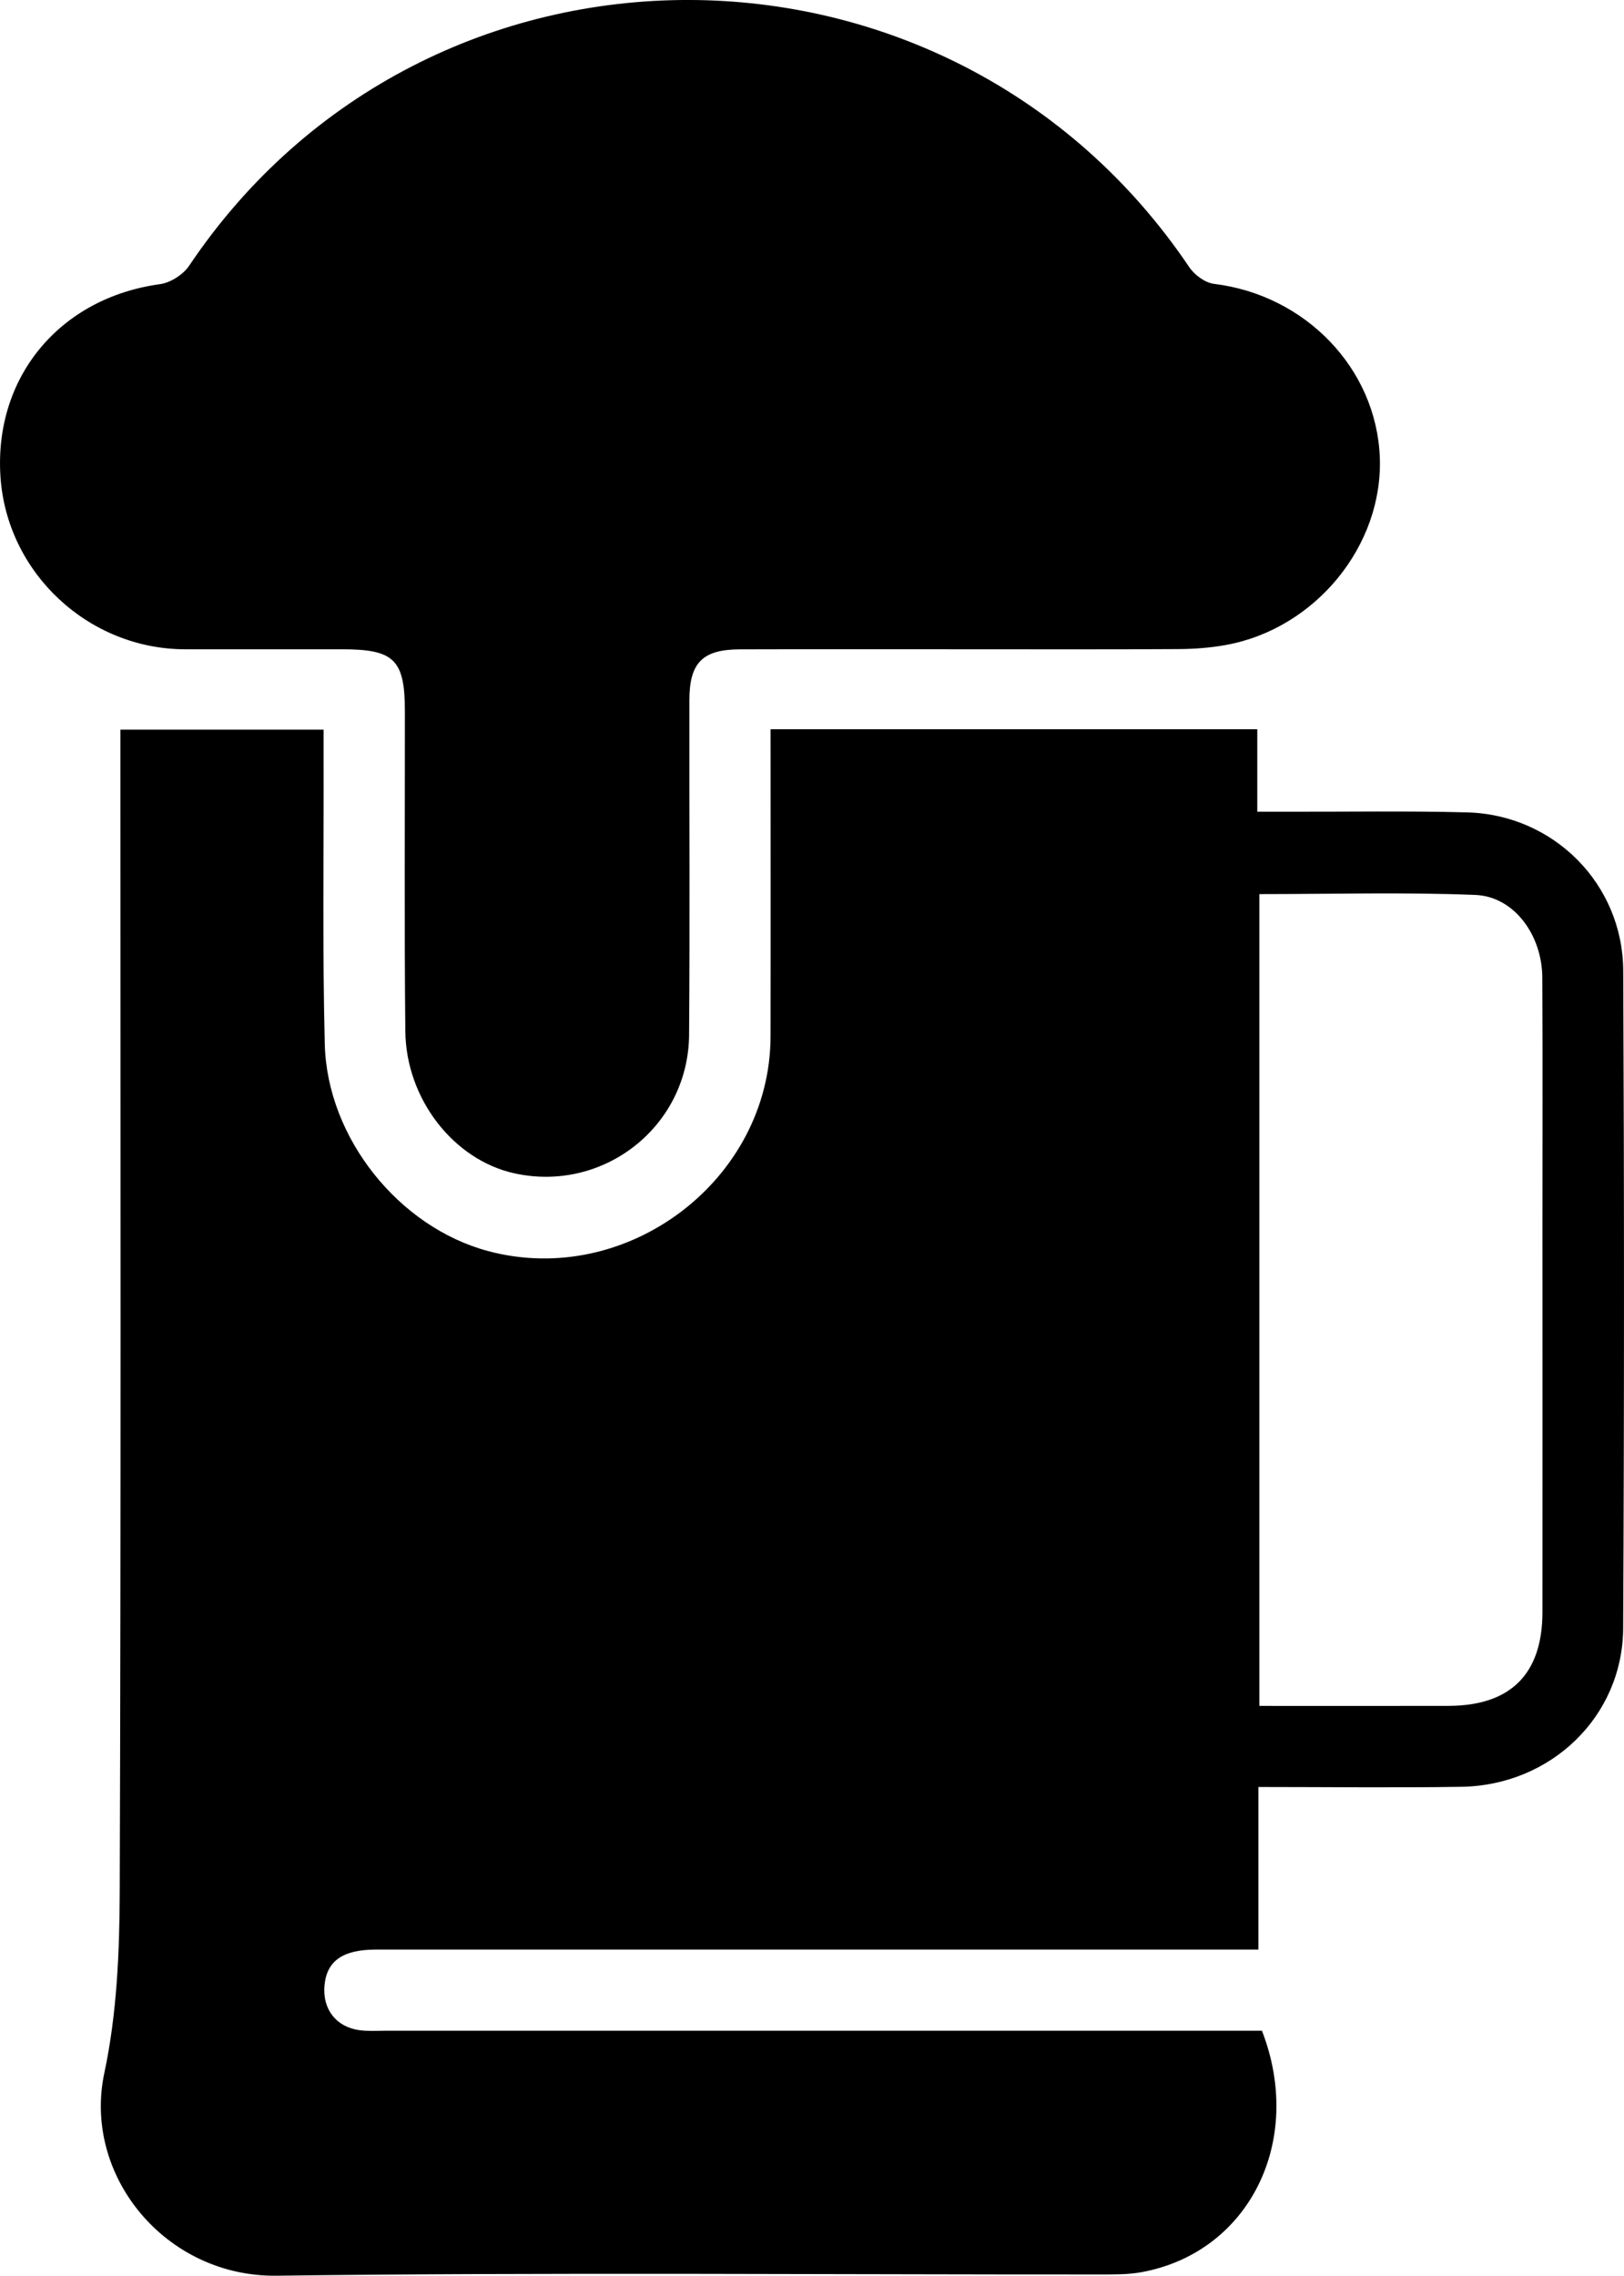 <?xml version="1.0" encoding="UTF-8"?><svg id="a" xmlns="http://www.w3.org/2000/svg" viewBox="0 0 487.89 683.37"><defs><style>.b{fill:#000;stroke-width:0px;}</style></defs><path class="b" d="M36.16,219.09h61.06c0,3.66,0,6.37,0,9.08.07,28.45-.36,56.92.35,85.35.71,28.31,22.4,55.04,49.1,62.16,41.82,11.15,84.73-21.43,84.82-64.45.06-30.21.01-60.42.01-92.25h146.22v24.76c3.51,0,6.2,0,8.9,0,18.04.04,36.08-.27,54.11.2,26.01.68,46.81,21.48,46.93,47.56.3,65.79.31,131.59-.02,197.39-.13,26.5-21.64,47.22-48.61,47.65-20.02.32-40.05.06-60.97.06v48.81c-3.87,0-6.84,0-9.82,0-85.1,0-170.21,0-255.31.01-10,0-14.8,3.44-15.45,10.84-.62,7.07,3.53,12.44,10.56,13.37,2.5.33,5.07.16,7.61.16,84.85,0,169.7,0,254.55,0h8.92c12.88,33.2-3.93,66.62-36.19,72.5-3.96.72-8.09.69-12.14.69-82.56.04-165.14-.68-247.68.37-33.3.42-58.36-29.97-51.76-60.91,3.77-17.67,4.56-36.24,4.62-54.4.39-113.3.2-226.6.2-339.91,0-3.22,0-6.45,0-9.06ZM378.34,512.25c19.33,0,38.08.04,56.83-.01,18.66-.05,28.2-9.56,28.22-28.14.03-38.87,0-77.74,0-116.6,0-24.64.08-49.28-.04-73.93-.07-12.86-8.52-24.37-20.12-24.84-21.48-.86-43.01-.25-64.89-.25v243.76Z"/><path class="b" d="M290.01,194.97c-22.6,0-45.2-.05-67.8.02-11.13.04-15.08,4.01-15.1,15.18-.05,33.52.17,67.04-.09,100.56-.21,27.55-25.73,47.53-52.55,41.58-18.15-4.03-32.5-22.26-32.7-42.69-.32-31.99-.11-63.99-.13-95.99,0-15.5-3.17-18.65-18.74-18.66-15.74,0-31.49,0-47.23,0-29.14-.02-53.71-23.02-55.54-51.98-1.89-29.93,17.96-53.56,47.93-57.66,3.16-.43,6.98-2.87,8.77-5.54,71.55-106.57,228.46-106.36,300.46.44,1.57,2.34,4.76,4.68,7.44,5.01,27.45,3.35,48.75,25.39,49.8,52.06,1.04,26.5-19.28,51.44-46.15,56.36-4.71.86-9.58,1.23-14.38,1.25-21.33.13-42.66.06-63.99.06Z"/></svg>
